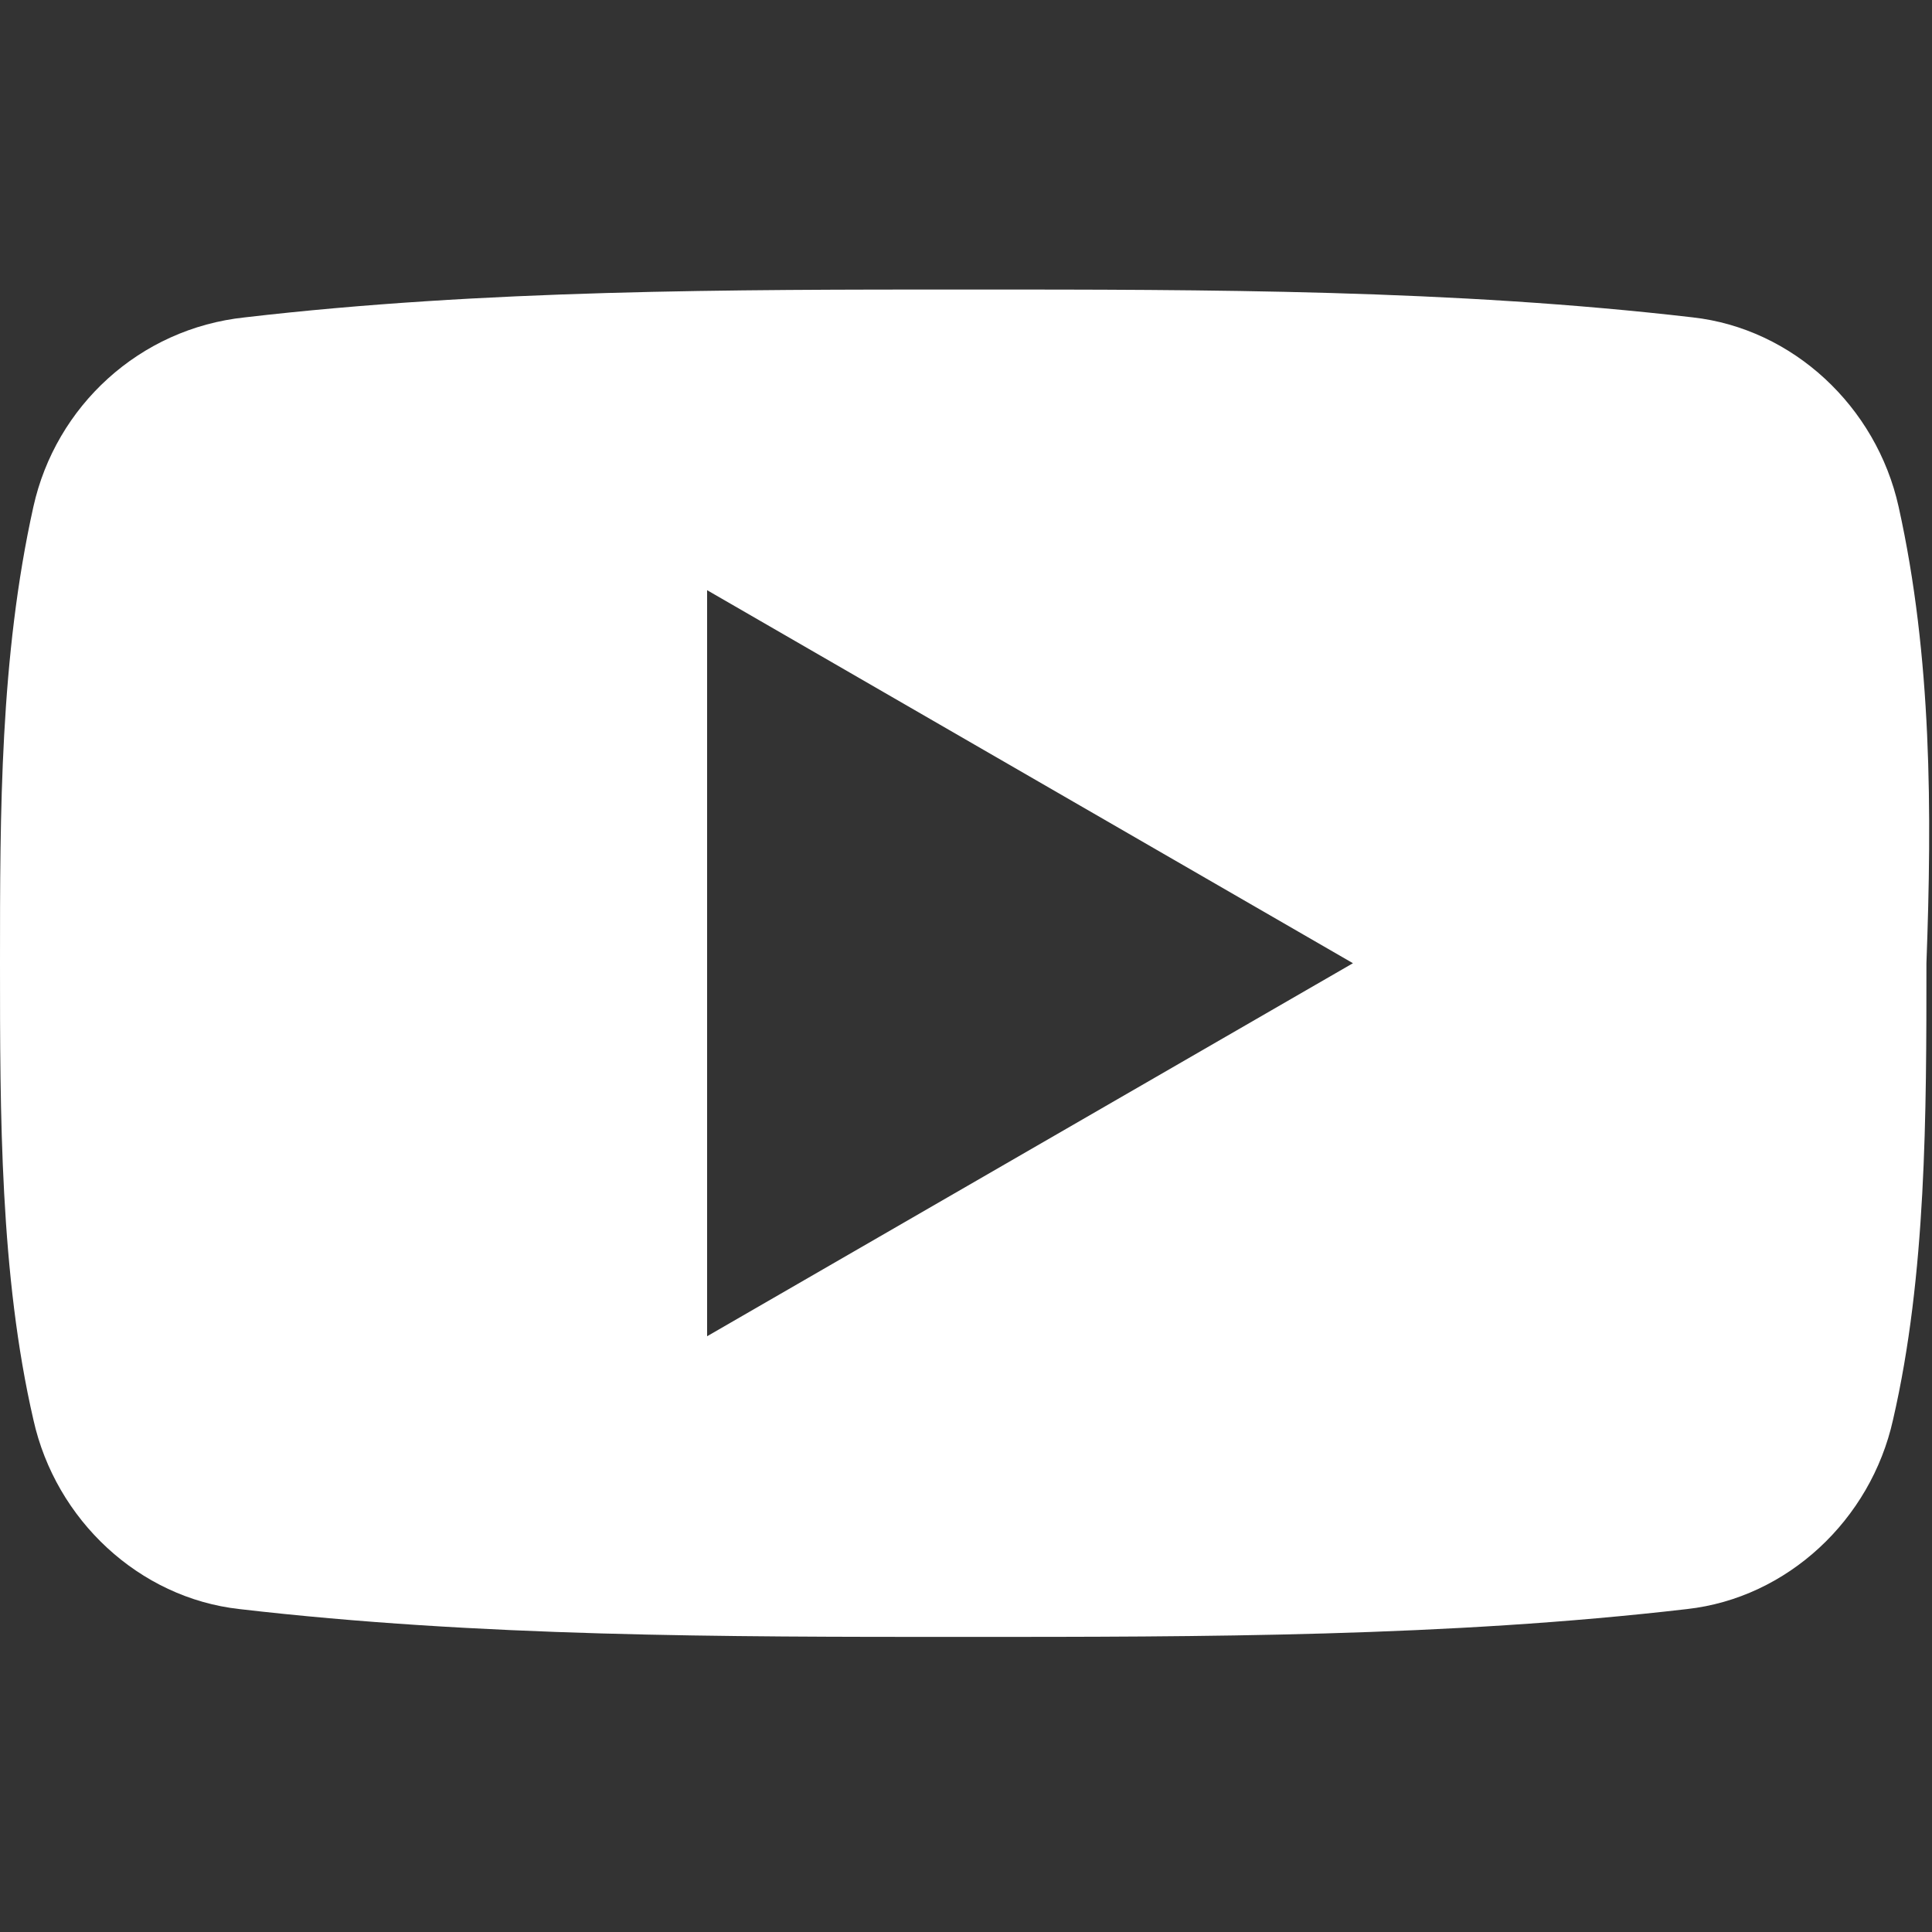 <?xml version="1.0" encoding="utf-8"?>
<!-- Generator: Adobe Illustrator 24.2.1, SVG Export Plug-In . SVG Version: 6.00 Build 0)  -->
<svg version="1.1" id="レイヤー_1" xmlns="http://www.w3.org/2000/svg" xmlns:xlink="http://www.w3.org/1999/xlink" x="0px"
	 y="0px" width="34.7px" height="34.7px" viewBox="0 0 34.7 34.7" style="enable-background:new 0 0 34.7 34.7;"
	 xml:space="preserve">
<rect x="0" y="0" width="34.7" height="34.7" fill="#333333" stroke="none"/>
<style type="text/css">
	.st0{fill-rule:evenodd;clip-rule:evenodd;fill:#FFFFFF;}
	.st1{fill:none;}
</style>
<path class="st0" d="M34.1,9.1c-0.4-1.8-1.9-3.2-3.7-3.4c-4.3-0.5-8.7-0.5-13-0.5c-4.3,0-8.7,0-13,0.5C2.5,5.9,1,7.3,0.6,9.1
	C0,11.8,0,14.6,0,17.3c0,2.7,0,5.6,0.6,8.2c0.4,1.8,1.9,3.2,3.7,3.4c4.3,0.5,8.7,0.5,13,0.5c4.3,0,8.7,0,13-0.5
	c1.8-0.2,3.3-1.6,3.7-3.4c0.6-2.6,0.6-5.5,0.6-8.2C34.7,14.6,34.7,11.8,34.1,9.1z M12.7,24V10.6l11.6,6.7L12.7,24z"/>
<rect x="0" class="st1" width="34.7" height="34.7"/>
</svg>
